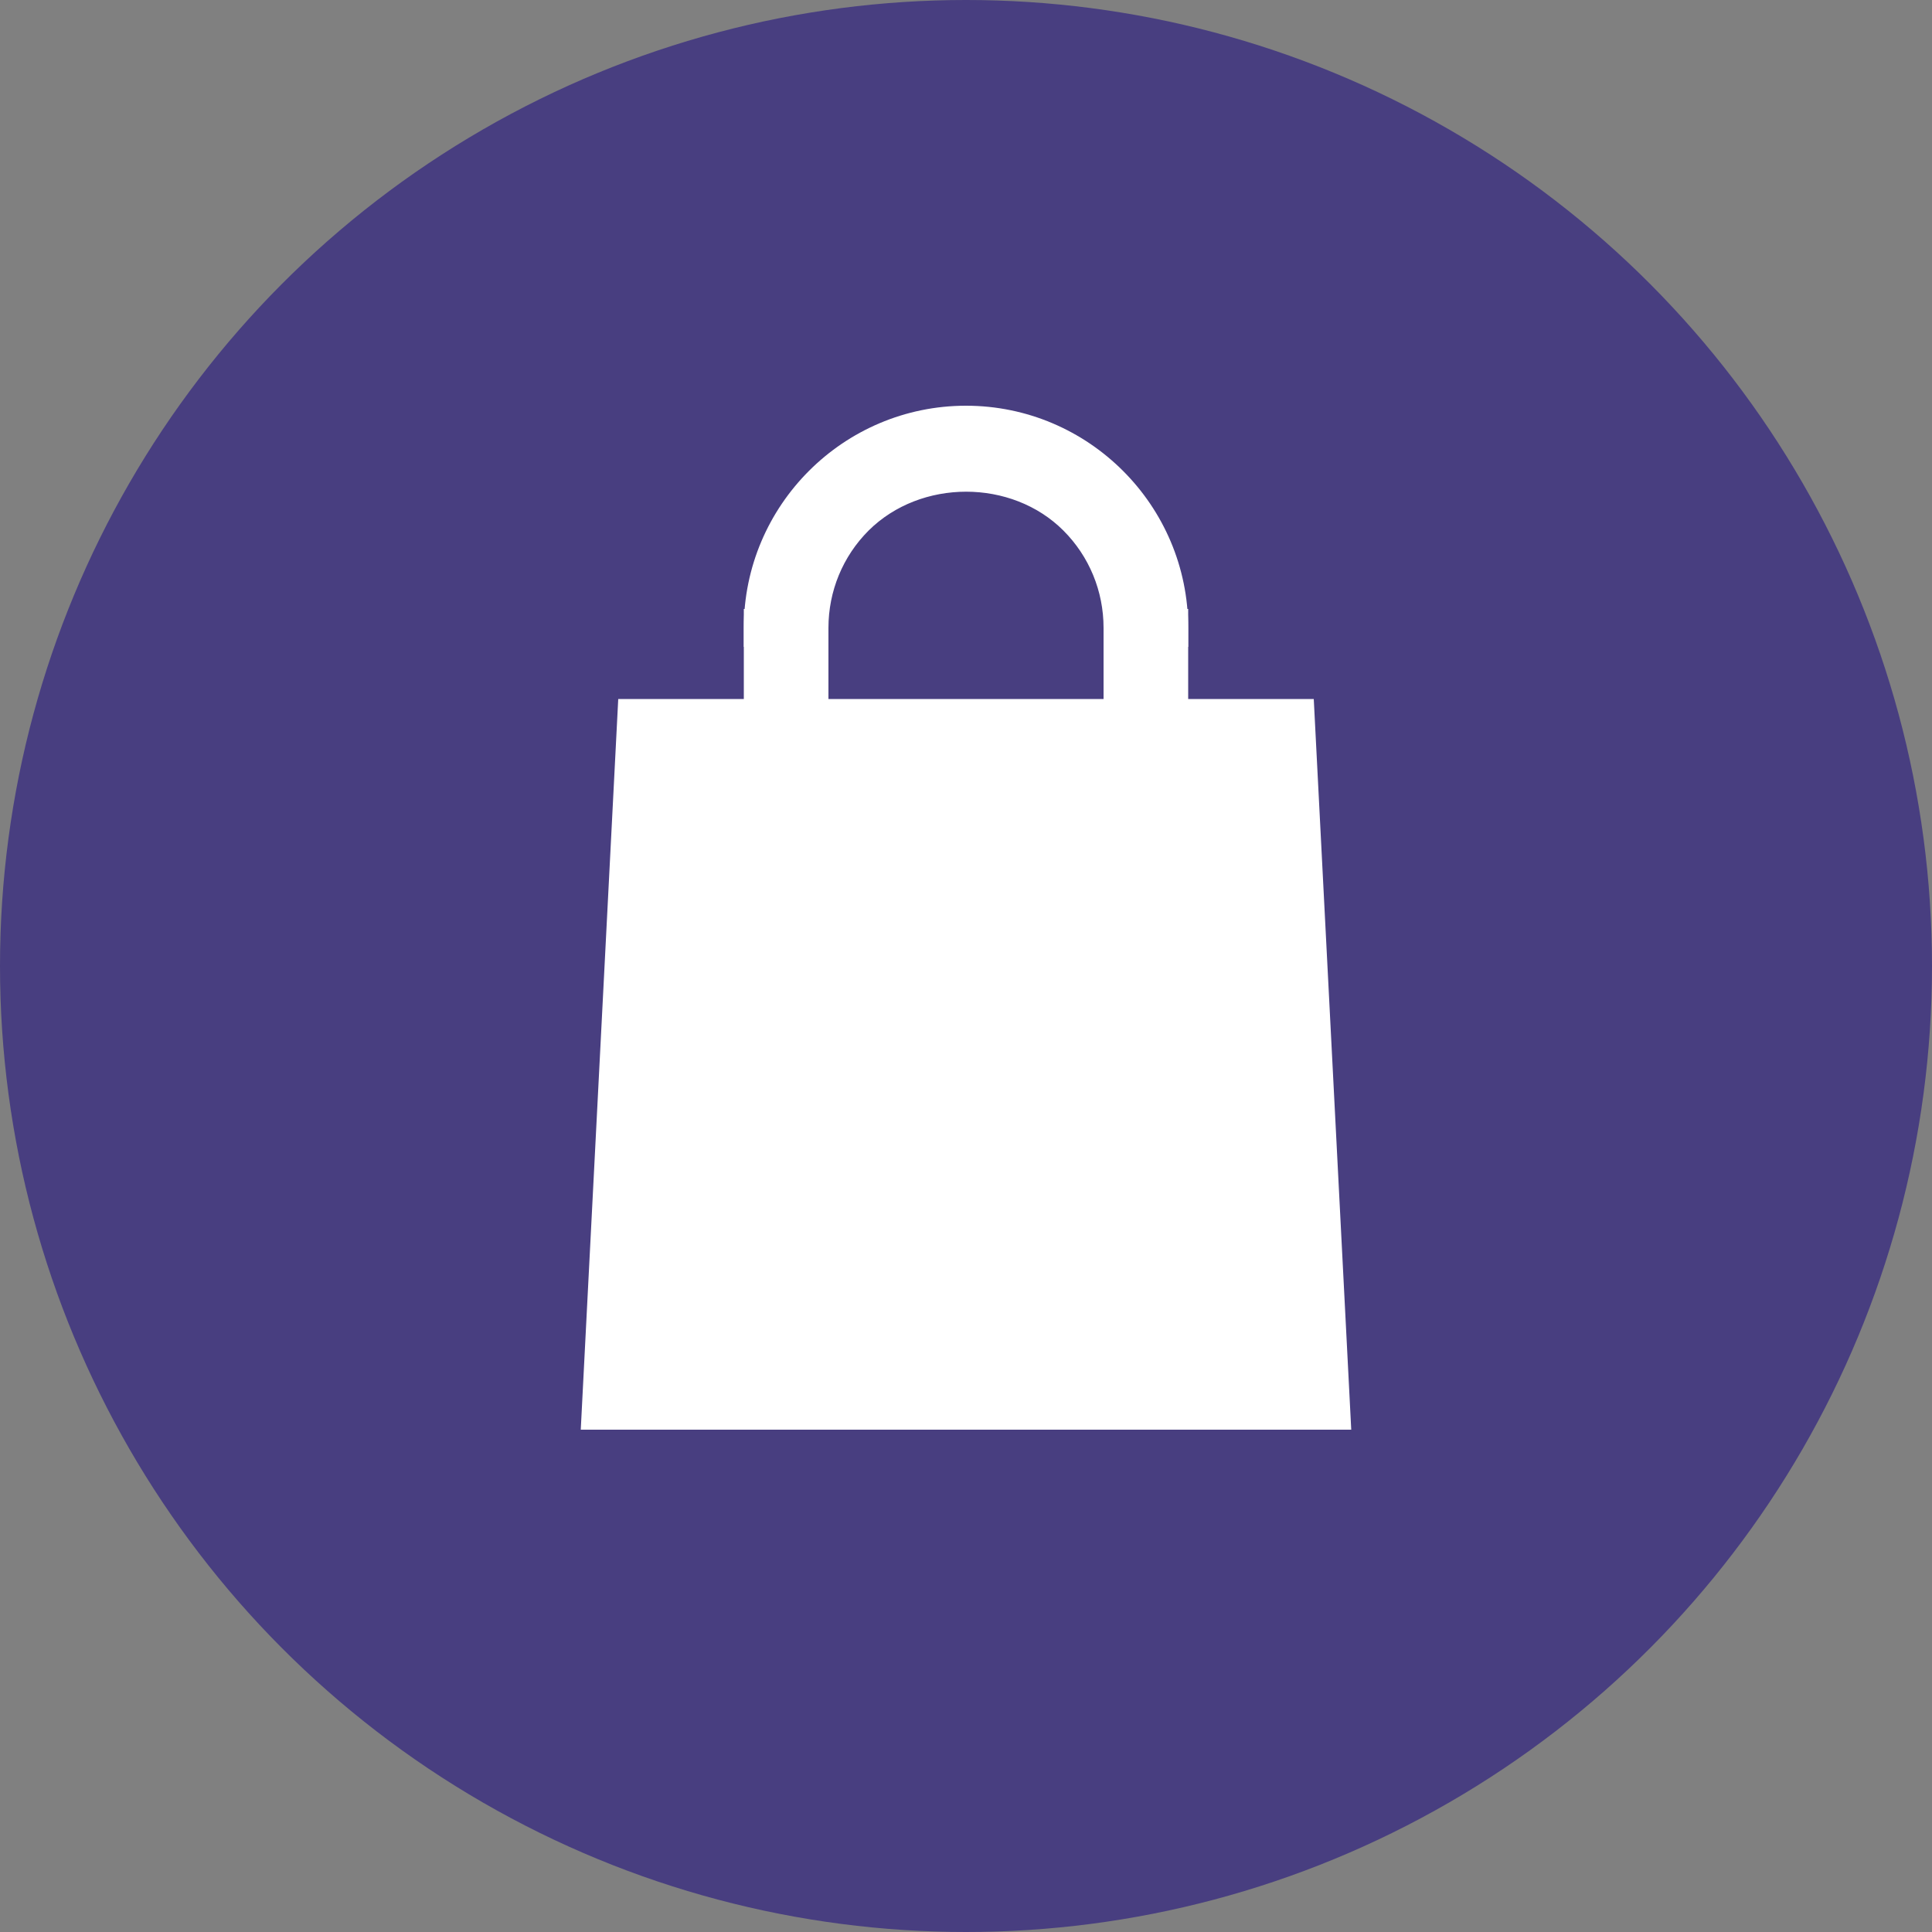 <?xml version="1.0" encoding="UTF-8"?><svg id="_レイヤー_2" xmlns="http://www.w3.org/2000/svg" width="50" height="50" viewBox="0 0 50 50"><rect x="0" y="0" width="50" height="50" fill="#808080" stroke="none"/><defs><style>.cls-1{fill:#fff;}.cls-2{fill:#483e80;}</style></defs><g id="_メイン_日本語"><g><circle class="cls-2" cx="25" cy="25" r="25"/><g><path class="cls-1" d="M34,18.09H16l-.97,18.91h19.94l-.97-18.91Z"/><g><g><path class="cls-1" d="M22.14,13.39c.73-.73,1.74-1.19,2.86-1.19,1.12,0,2.13,.45,2.86,1.19,.73,.73,1.19,1.74,1.19,2.86h1.22c0-2.91-2.36-5.27-5.27-5.27-2.91,0-5.27,2.36-5.27,5.27h1.22c0-1.12,.45-2.13,1.19-2.86Z"/><path class="cls-1" d="M30.75,16.74h-2.19v-.49c0-.95-.37-1.85-1.04-2.52-1.34-1.34-3.69-1.34-5.04,0-.67,.67-1.04,1.57-1.04,2.52v.49h-2.19v-.49c0-3.17,2.58-5.75,5.75-5.75,3.17,0,5.75,2.58,5.75,5.75v.49Zm-1.24-.98h.24c-.25-2.4-2.28-4.29-4.75-4.29-2.47,0-4.51,1.88-4.75,4.29h.24c.11-1.03,.56-1.98,1.3-2.72h0c.86-.86,2-1.33,3.21-1.33,1.21,0,2.35,.47,3.21,1.33,.74,.74,1.19,1.69,1.3,2.72Z"/></g><g><rect class="cls-1" x="19.73" y="16.25" width="1.22" height="4.29"/><path class="cls-1" d="M21.44,21.03h-2.19v-5.27h2.19v5.27Zm-1.21-.98h.24v-3.31h-.24v3.31Z"/></g><g><rect class="cls-1" x="29.05" y="16.25" width="1.22" height="4.29"/><path class="cls-1" d="M30.75,21.03h-2.19v-5.27h2.19v5.27Zm-1.21-.98h.24v-3.31h-.24v3.31Z"/></g></g></g></g></g></svg>